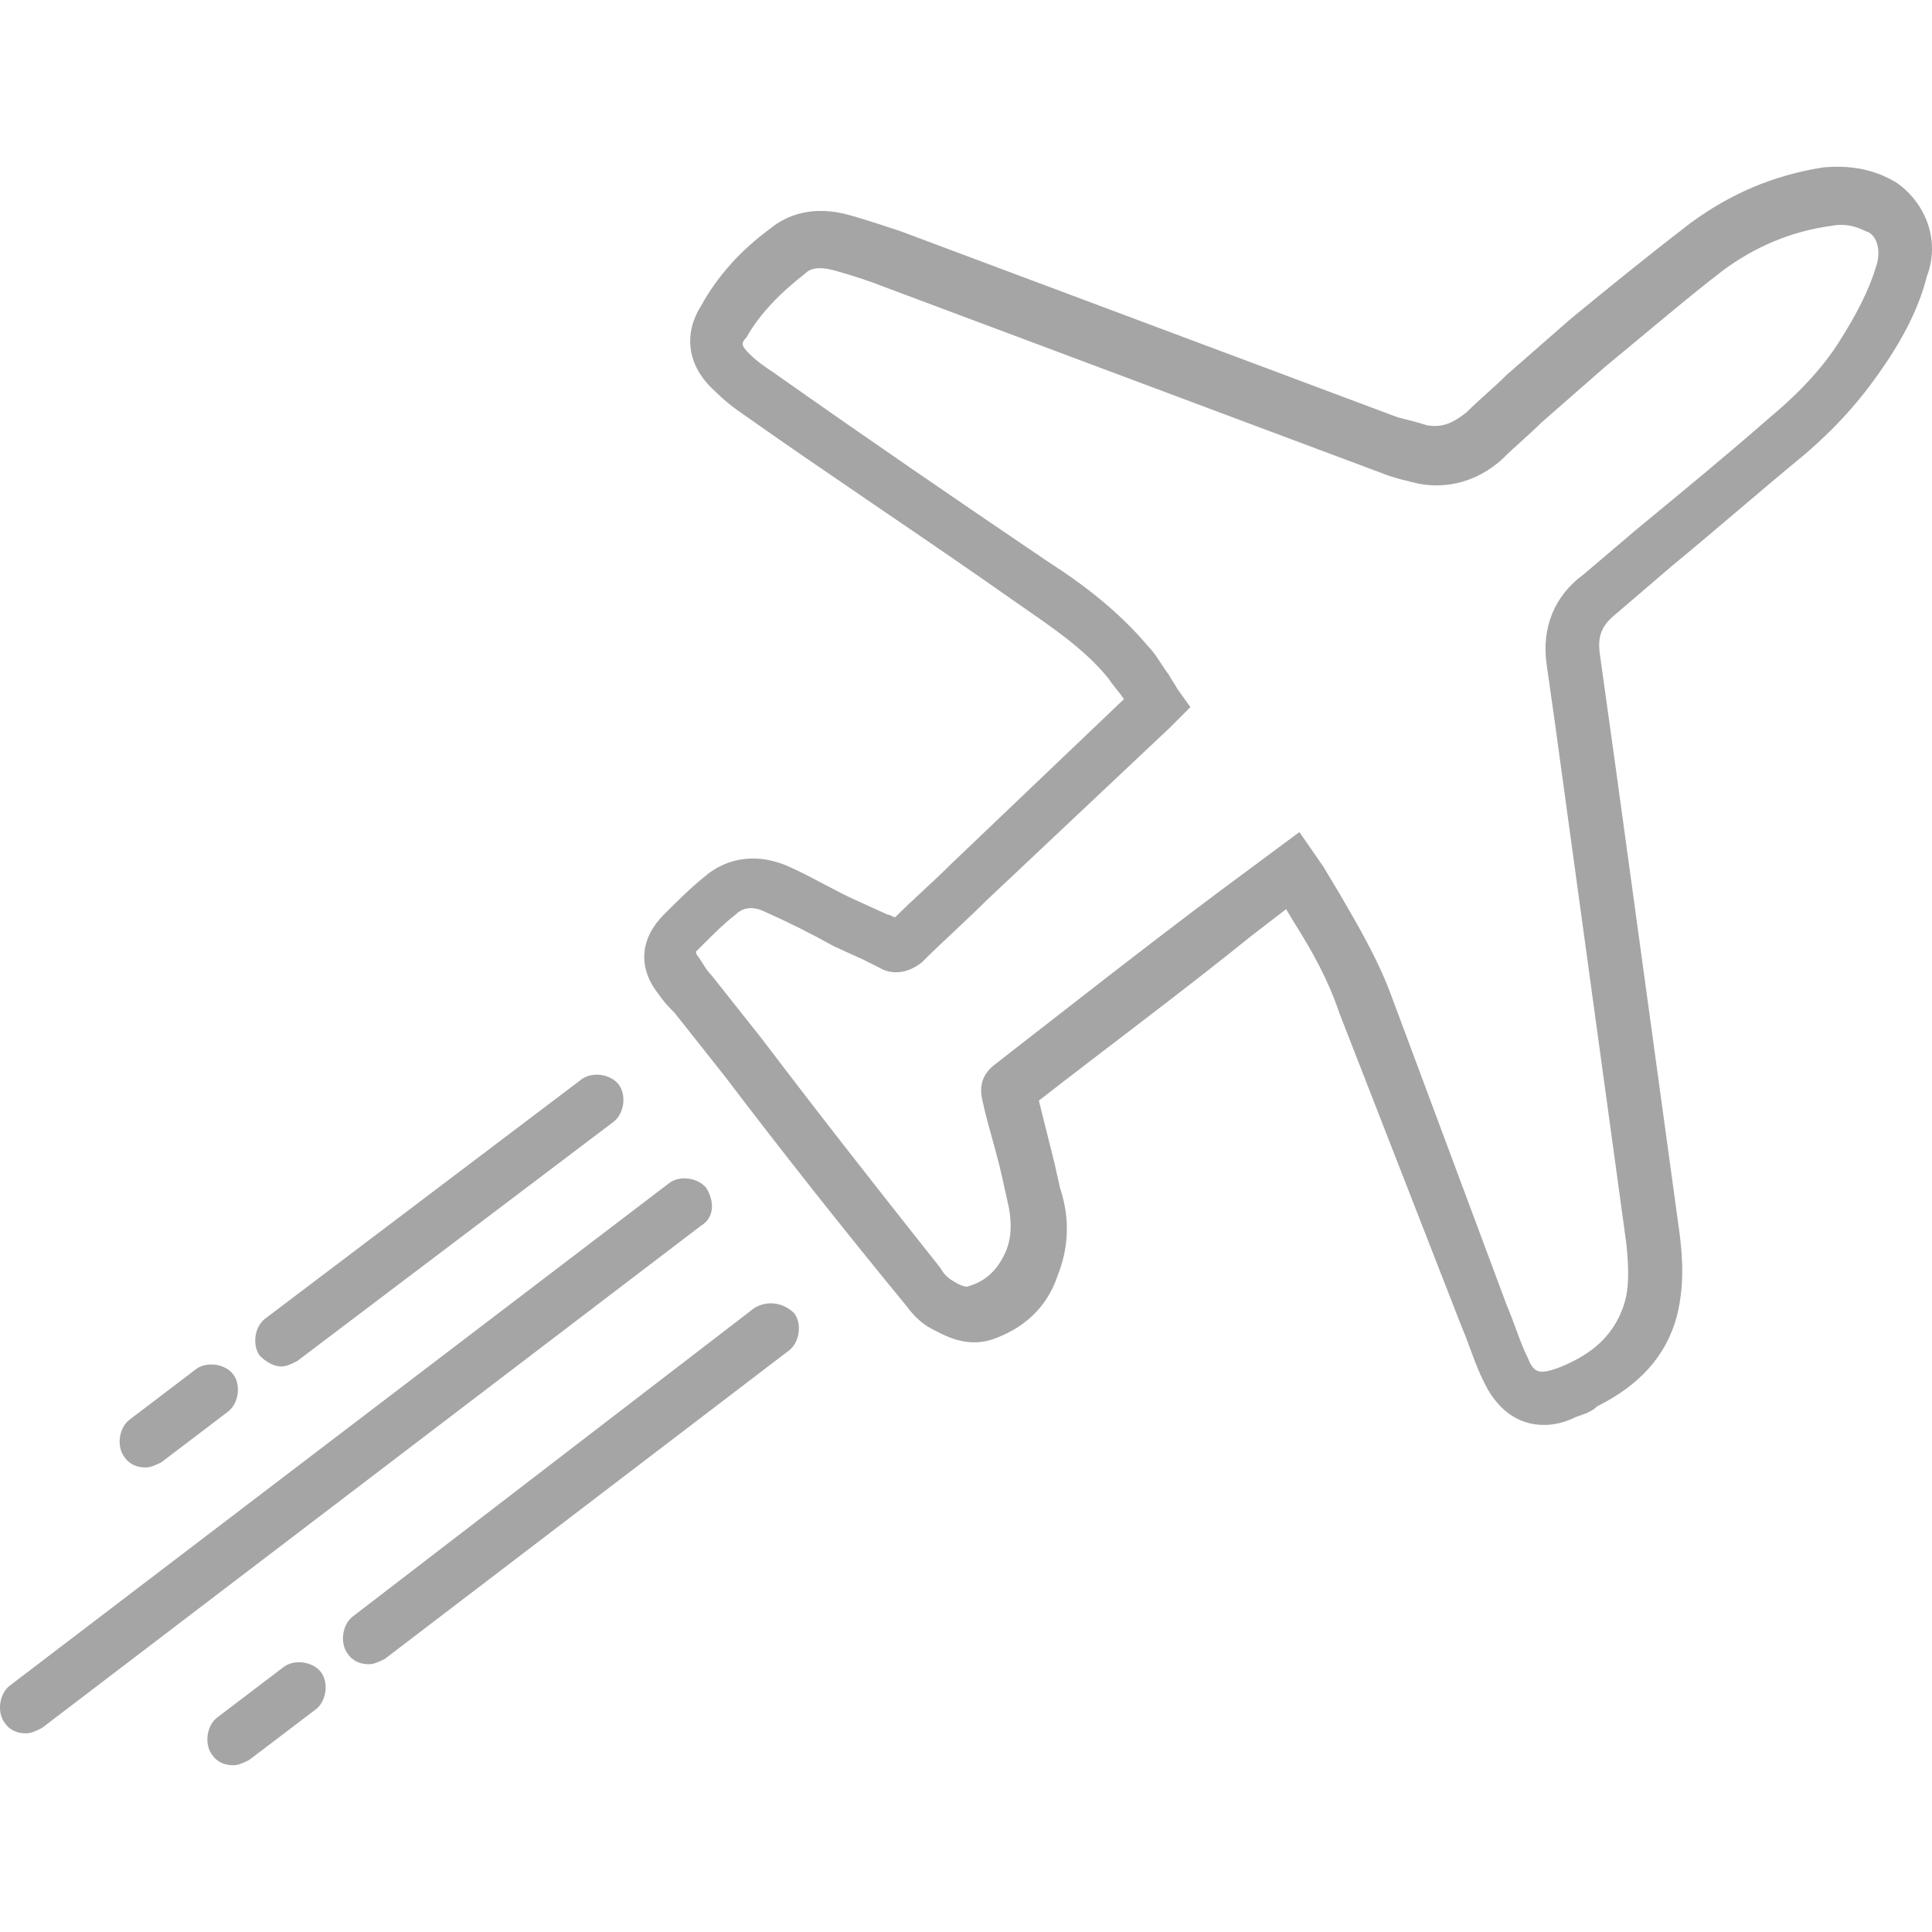 <?xml version="1.0" encoding="iso-8859-1"?>
<!-- Generator: Adobe Illustrator 19.0.0, SVG Export Plug-In . SVG Version: 6.00 Build 0)  -->
<svg xmlns="http://www.w3.org/2000/svg" xmlns:xlink="http://www.w3.org/1999/xlink" version="1.1" id="Capa_1" x="0px" y="0px" viewBox="0 0 372.064 372.064" style="enable-background:new 0 0 372.064 372.064;" xml:space="preserve" width="512px" height="512px">
<g>
	<g>
		<path d="M365.437,35.312c-4.096-2.56-8.704-3.584-14.336-3.072c-9.728,1.536-17.92,5.12-25.6,10.752    c-6.656,5.12-14.336,11.264-23.04,18.432c-4.096,3.584-8.192,7.168-12.288,10.752c-2.56,2.56-5.12,4.608-7.68,7.168    c-2.56,2.048-4.608,3.072-7.68,2.56c-1.536-0.512-3.584-1.024-5.632-1.536l-95.744-35.84c-3.072-1.024-6.144-2.048-9.728-3.072    c-7.168-2.048-12.288,0-15.36,2.56c-5.632,4.096-10.24,9.216-13.312,14.848c-3.584,5.632-2.56,11.776,2.56,16.384    c2.048,2.048,4.096,3.584,5.632,4.608c17.408,12.288,35.328,24.064,52.736,36.352c6.656,4.608,12.8,8.704,17.408,14.336    c1.024,1.536,2.048,2.56,3.072,4.096l-33.28,31.744c-3.584,3.584-7.168,6.656-10.752,10.24c-0.512,0-1.024-0.512-1.536-0.512    l-5.632-2.56c-4.608-2.048-8.704-4.608-13.312-6.656c-5.632-2.56-11.776-2.048-16.384,2.048c-2.56,2.048-5.12,4.608-7.68,7.168    c-4.608,4.608-5.12,10.24-1.024,15.36c1.024,1.536,2.048,2.56,3.072,3.584l9.728,12.288c11.264,14.848,23.04,29.696,34.816,44.032    c1.536,2.048,3.072,3.584,5.12,4.608c2.048,1.024,6.144,3.584,11.264,2.048c6.144-2.048,10.752-6.144,12.8-12.288    c2.048-5.12,2.56-10.752,0.512-16.896l-1.024-4.608c-1.024-4.096-2.048-8.192-3.072-12.288    c13.824-10.752,27.648-20.992,40.96-31.744l6.656-5.12l1.536,2.56c3.584,5.632,6.656,11.264,8.704,17.408l23.552,60.416    c1.536,3.584,2.56,7.168,4.096,10.24c2.56,5.632,6.656,8.704,11.776,8.704c2.048,0,4.096-0.512,6.144-1.536    c1.536-0.512,3.072-1.024,4.096-2.048c8.192-4.096,13.312-9.728,15.36-17.408c1.536-6.144,1.024-11.776,0.512-15.872l-12.288-89.6    c-1.024-7.168-2.048-14.848-3.072-22.016c-0.512-3.584,0.512-5.632,3.072-7.68l10.752-9.216    c8.704-7.168,16.896-14.336,25.6-21.504c7.168-6.144,11.776-11.776,15.872-17.92c3.072-4.608,6.144-10.24,7.68-16.384    C373.629,46.576,371.069,39.408,365.437,35.312z M361.341,51.184c-1.536,5.12-4.096,9.728-6.656,13.824    c-3.072,5.12-7.68,10.24-13.824,15.36c-8.192,7.168-16.896,14.336-25.6,21.504l-10.24,8.704    c-5.632,4.096-8.192,10.24-7.168,17.408c1.024,7.168,2.048,14.336,3.072,22.016l12.288,89.6c0.512,5.12,0.512,8.704-0.512,11.776    c-1.536,4.608-4.608,8.192-9.728,10.752c-1.024,0.512-2.048,1.024-3.584,1.536c-3.072,1.024-4.096,0.512-5.12-2.048    c-1.536-3.072-2.56-6.656-4.096-10.24l-22.528-60.416c-2.56-6.656-6.144-12.8-9.728-18.944l-3.072-5.12l-4.608-6.656    l-15.872,11.776c-14.336,10.752-28.672,22.016-42.496,32.768c-3.584,2.56-3.072,5.632-2.56,7.68    c1.024,4.608,2.56,9.216,3.584,13.824l1.024,4.608c1.024,4.096,1.024,7.68-0.512,10.752c-1.536,3.072-3.584,5.12-7.168,6.144    c0,0-1.024,0-2.56-1.024c-1.024-0.512-2.048-1.536-2.56-2.56c-11.776-14.848-23.04-29.184-34.304-44.032l-9.728-12.288    c-1.024-1.024-1.536-2.048-2.56-3.584c-0.512-0.512-0.512-1.024-0.512-1.024s0.512-0.512,1.024-1.024    c2.048-2.048,4.608-4.608,6.656-6.144c1.536-1.536,3.584-1.536,5.632-0.512c4.608,2.048,8.704,4.096,13.312,6.656l5.632,2.56    c1.024,0.512,2.048,1.024,3.072,1.536c2.56,1.536,5.632,1.024,8.192-1.024c4.096-4.096,8.192-7.68,12.288-11.776l35.328-33.28    l4.096-4.096l-2.56-3.584c-0.512-1.024-1.024-1.536-1.536-2.56c-1.536-2.048-2.56-4.096-4.096-5.632    c-5.632-6.656-12.288-11.776-19.456-16.384c-17.408-11.776-35.328-24.064-52.736-36.352c-1.536-1.024-3.072-2.048-4.608-3.584    c-1.536-1.536-1.536-2.048-0.512-3.072c2.56-4.608,6.656-8.704,11.264-12.288c1.024-1.024,2.56-1.536,6.144-0.512    c3.584,1.024,6.656,2.048,9.216,3.072l95.744,35.84c2.56,1.024,5.12,1.536,7.168,2.048c5.632,1.024,11.264-0.512,15.872-4.608    c2.56-2.56,5.12-4.608,7.68-7.168c4.096-3.584,8.192-7.168,12.288-10.752c8.704-7.168,15.872-13.312,22.528-18.432    c6.144-4.608,13.312-7.68,20.992-8.704c2.56-0.512,4.608,0,6.656,1.024C361.341,45.04,362.365,48.112,361.341,51.184z" fill="#A5A5A5"/>
	</g>
</g>
<g>
	<g>
		<path d="M136.061,228.848c-1.536-2.048-5.12-2.56-7.168-1.024L1.917,324.592c-2.048,1.536-2.56,5.12-1.024,7.168    c1.024,1.536,2.56,2.048,4.096,2.048c1.024,0,2.048-0.512,3.072-1.024l126.976-96.768    C137.597,234.48,137.597,231.408,136.061,228.848z" fill="#A5A5A5"/>
	</g>
</g>
<g>
	<g>
		<path d="M152.957,252.912c-2.048-2.048-5.12-2.56-7.68-1.024L67.965,311.28c-2.048,1.536-2.56,5.12-1.024,7.168    c1.024,1.536,2.56,2.048,4.096,2.048c1.024,0,2.048-0.512,3.072-1.024l77.824-59.392    C153.981,258.544,154.493,254.96,152.957,252.912z" fill="#A5A5A5"/>
	</g>
</g>
<g>
	<g>
		<path d="M61.821,322.032c-1.536-2.048-5.12-2.56-7.168-1.024l-12.8,9.728c-2.048,1.536-2.56,5.12-1.024,7.168    c1.024,1.536,2.56,2.048,4.096,2.048c1.024,0,2.048-0.512,3.072-1.024l12.8-9.728C62.845,327.664,63.357,324.08,61.821,322.032z" fill="#A5A5A5"/>
	</g>
</g>
<g>
	<g>
		<path d="M44.925,264.688c-1.536-2.048-5.12-2.56-7.168-1.024l-12.8,9.728c-2.048,1.536-2.56,5.12-1.024,7.168    c1.024,1.536,2.56,2.048,4.096,2.048c1.024,0,2.048-0.512,3.072-1.024l12.8-9.728C45.949,270.32,46.461,266.736,44.925,264.688z" fill="#A5A5A5"/>
	</g>
</g>
<g>
	<g>
		<path d="M119.165,208.88c-1.536-2.048-5.12-2.56-7.168-1.024l-60.928,46.08c-2.048,1.536-2.56,5.12-1.024,7.168    c1.024,1.024,2.56,2.048,4.096,2.048c1.024,0,2.048-0.512,3.072-1.024l60.928-46.08    C120.189,214.512,120.701,210.928,119.165,208.88z" fill="#A5A5A5"/>
	</g>
</g>
<g>
</g>
<g>
</g>
<g>
</g>
<g>
</g>
<g>
</g>
<g>
</g>
<g>
</g>
<g>
</g>
<g>
</g>
<g>
</g>
<g>
</g>
<g>
</g>
<g>
</g>
<g>
</g>
<g>
</g>
</svg>
